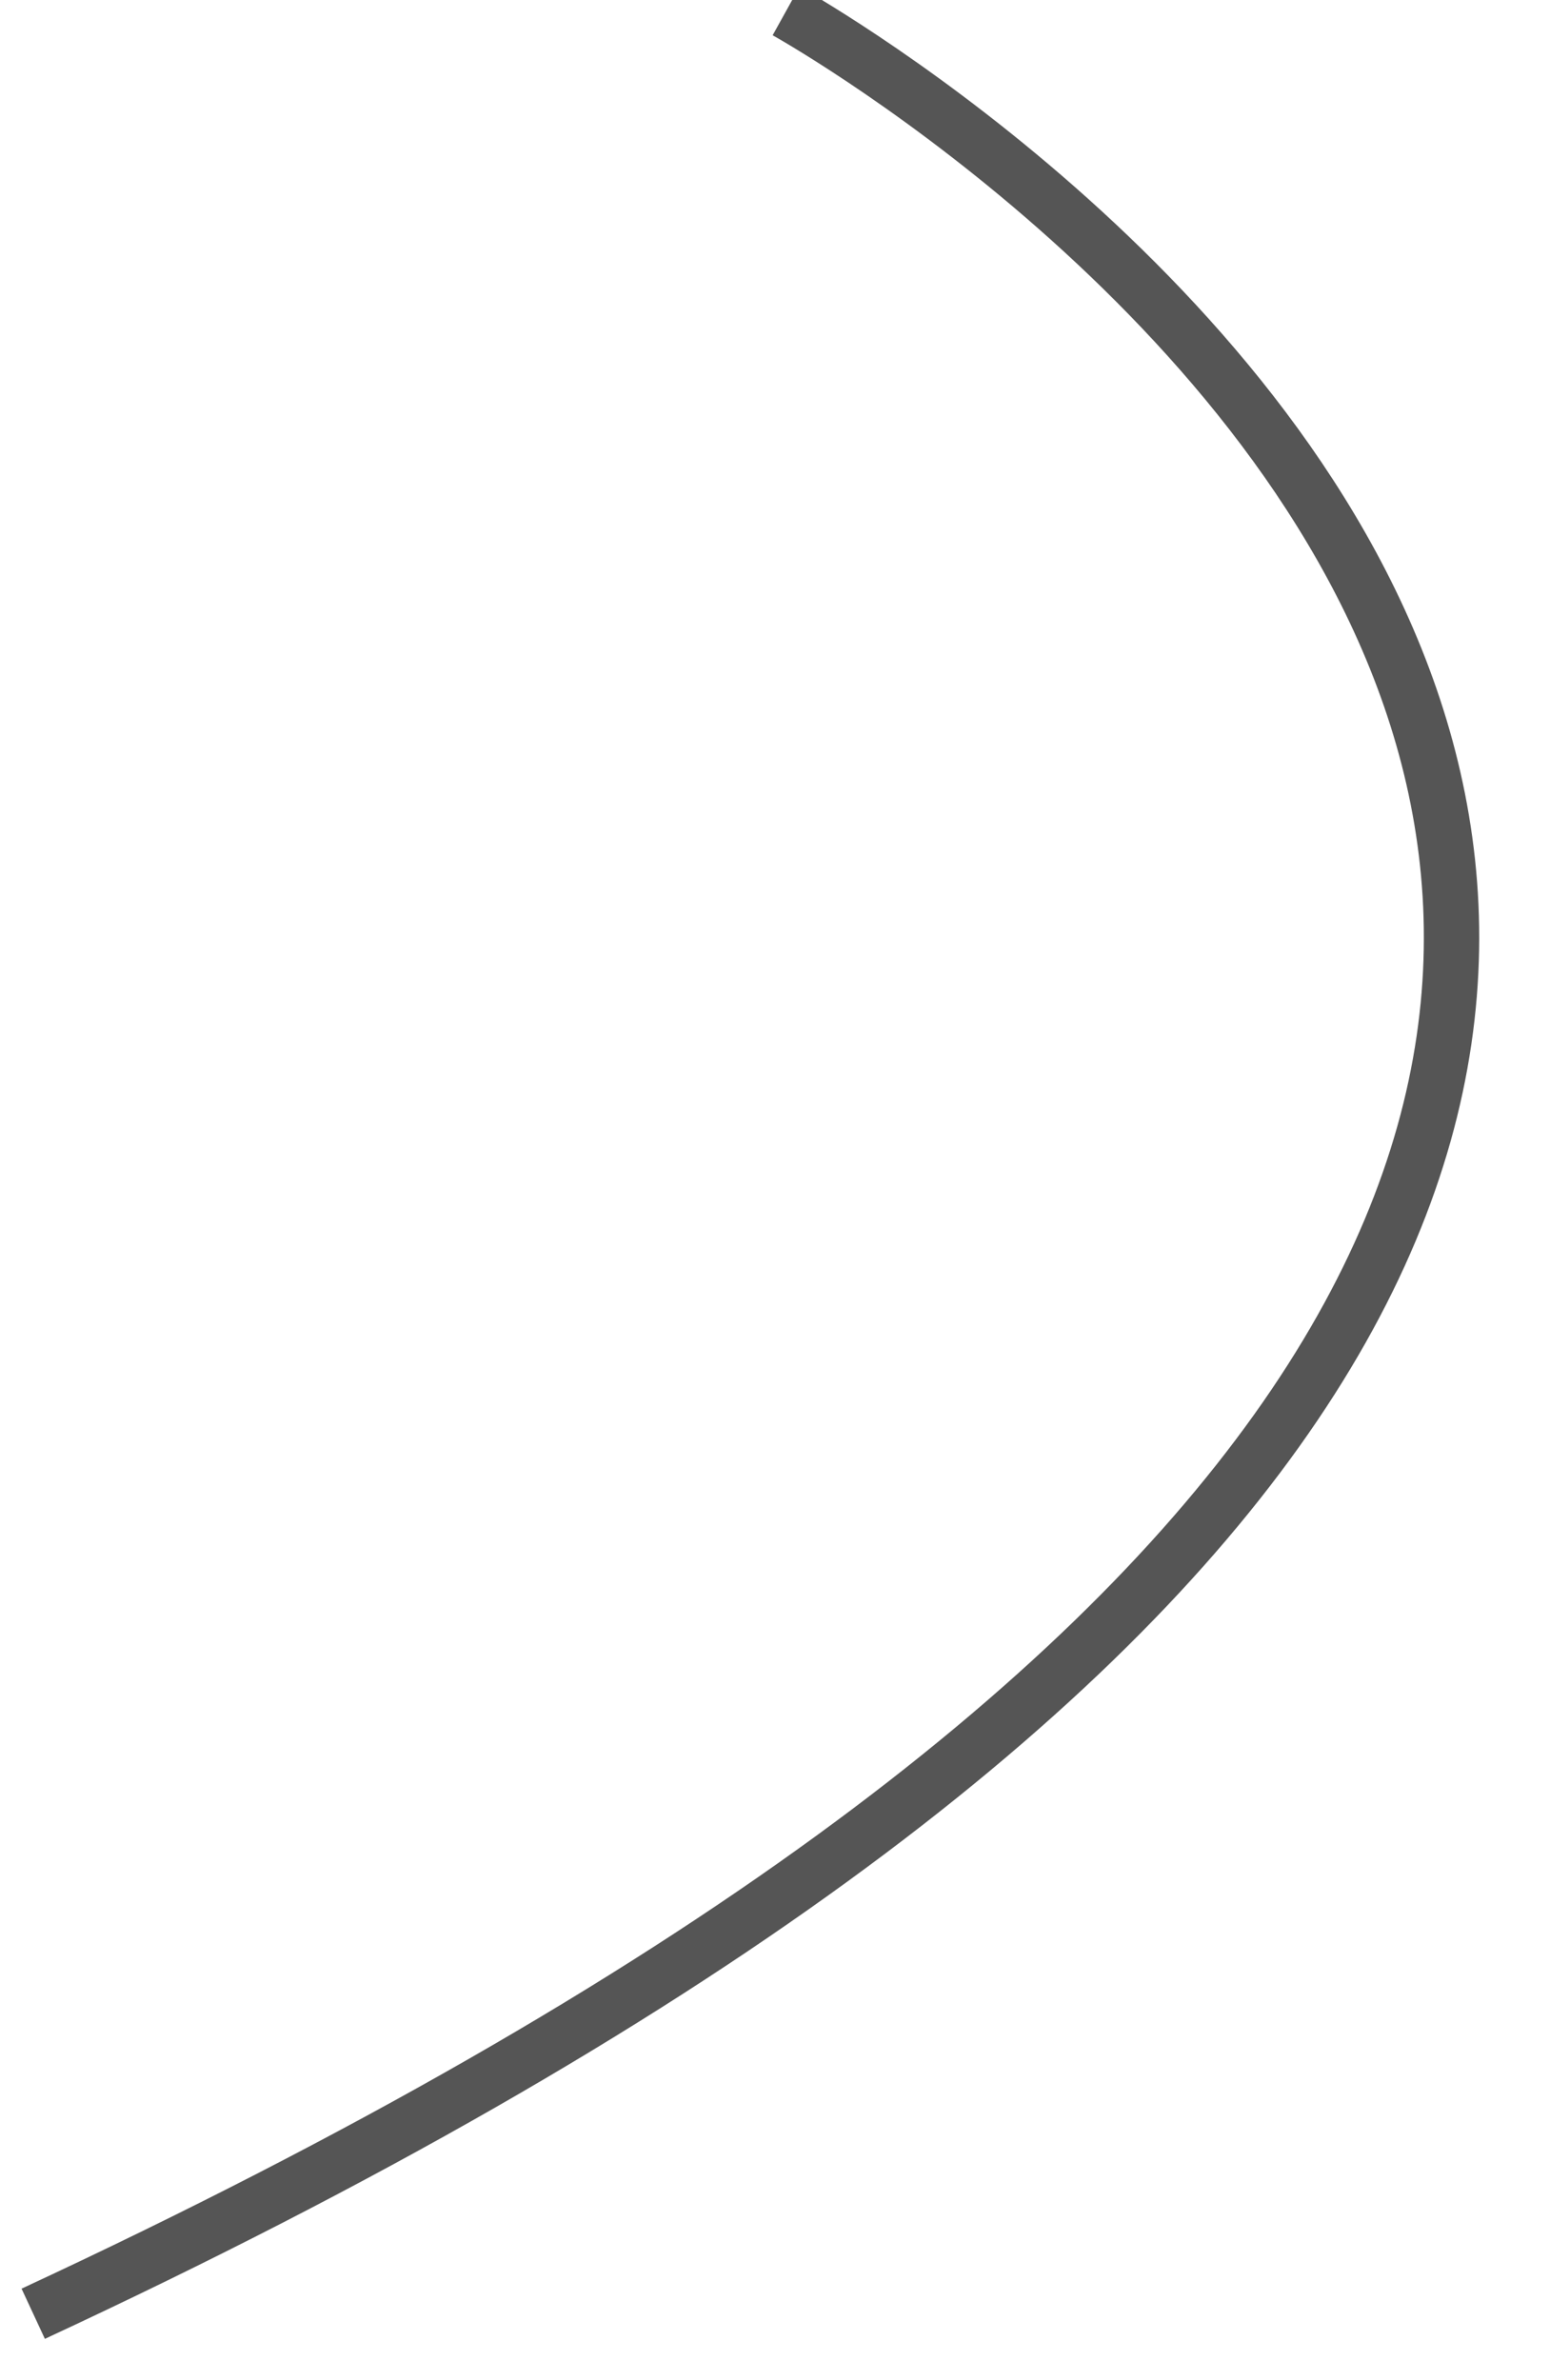 ﻿<?xml version="1.0" encoding="utf-8"?>
<svg version="1.1" xmlns:xlink="http://www.w3.org/1999/xlink" width="28px" height="43px" xmlns="http://www.w3.org/2000/svg">
  <g transform="matrix(1 0 0 1 -217 -46 )">
    <path d="M 14.2 0.2  C 14.2 0.2  48.8 19.4  0.6 41.8  " stroke-width="1" stroke="#555555" fill="none" transform="matrix(1 0 0 1 217 46 )" />
  </g>
</svg>